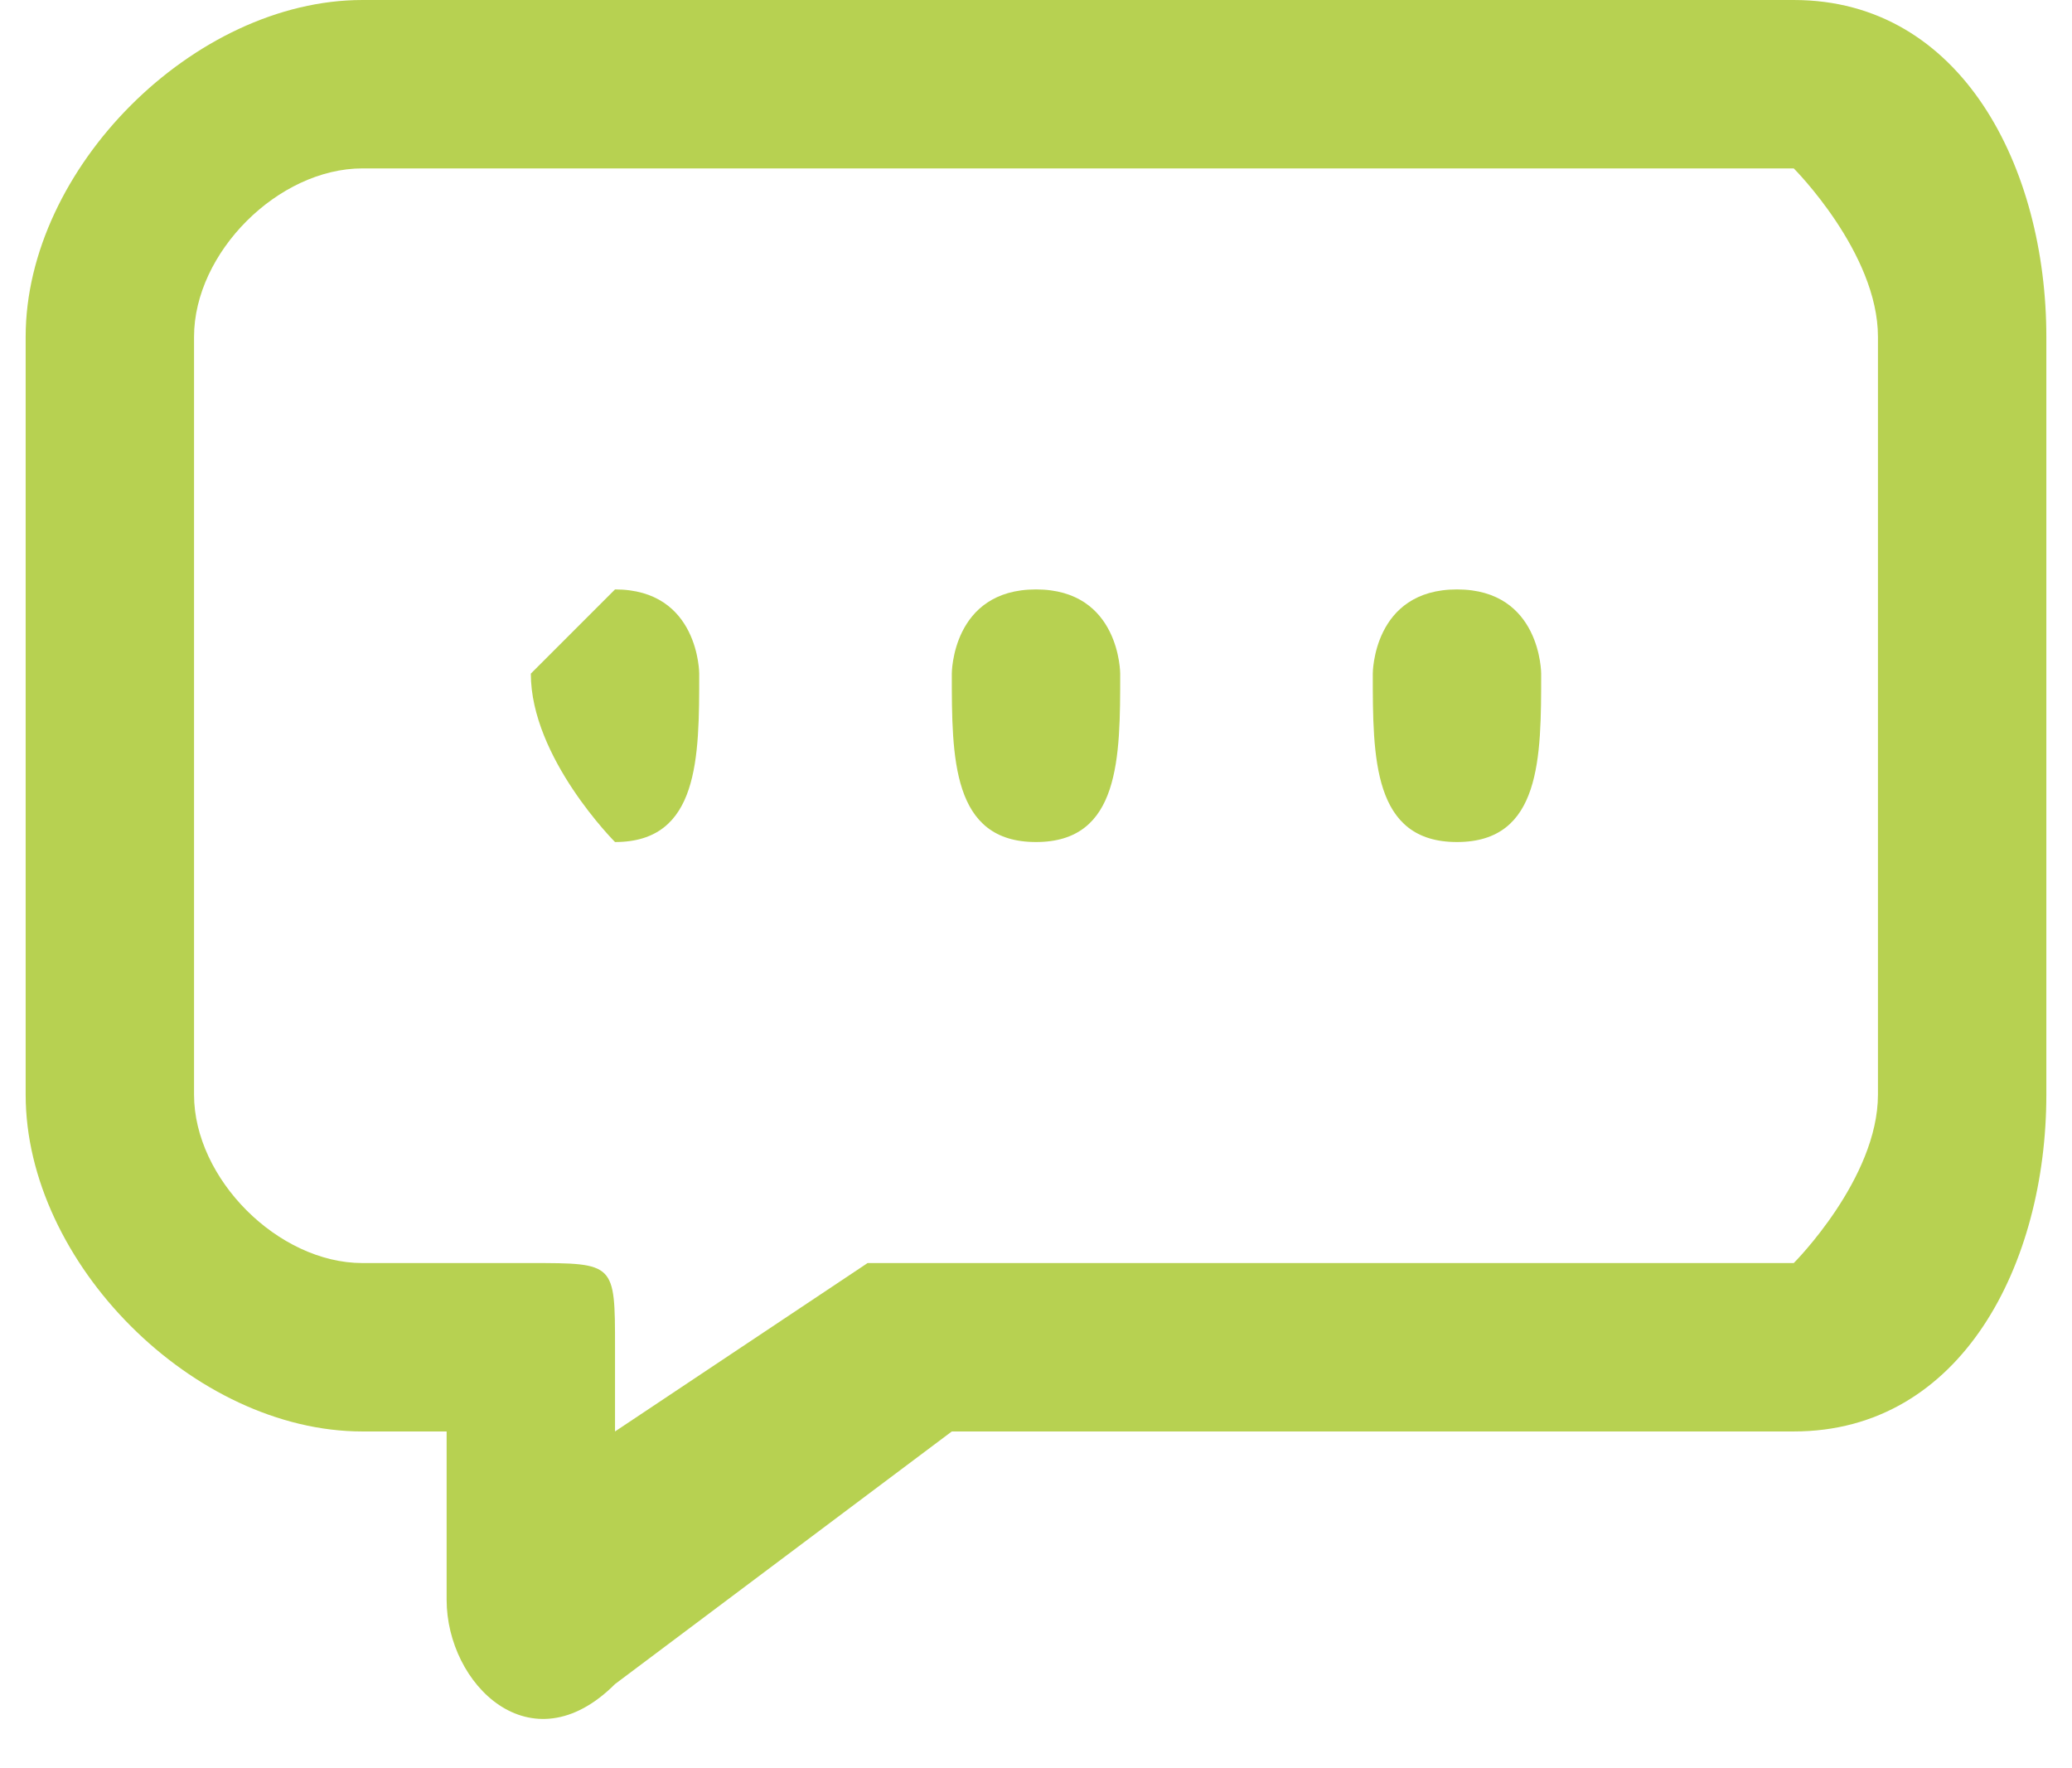 <?xml version="1.0" encoding="UTF-8"?>
<svg xmlns="http://www.w3.org/2000/svg" xmlns:xlink="http://www.w3.org/1999/xlink" xml:space="preserve" width="150px" height="128px" version="1.1" style="shape-rendering:geometricPrecision; text-rendering:geometricPrecision; image-rendering:optimizeQuality; fill-rule:evenodd; clip-rule:evenodd" viewBox="0 0 24 21"> <defs> <style type="text/css"> .fil0 {fill:#B7D151} </style> </defs> <g id="Warstwa_x0020_1">  <g id="_842236112"> <path class="fil0" d="M10 15c0,0 1,0 2,0l9 0c0,0 1,-1 1,-2l0 -9c0,-1 -1,-2 -1,-2l-17 0c-1,0 -2,1 -2,2l0 9c0,1 1,2 2,2l2 0c1,0 1,0 1,1l0 1 3 -2zm-6 2c-2,0 -4,-2 -4,-4l0 -9c0,-2 2,-4 4,-4l17 0c2,0 3,2 3,4l0 9c0,2 -1,4 -3,4l-9 0c-1,0 -1,0 -1,0l-4 3c-1,1 -2,0 -2,-1l0 -2 -1 0z"></path> <path class="fil0" d="M7 10c1,0 1,-1 1,-2 0,0 0,-1 -1,-1 0,0 -1,1 -1,1 0,1 1,2 1,2z"></path> <path class="fil0" d="M12 10c1,0 1,-1 1,-2 0,0 0,-1 -1,-1 -1,0 -1,1 -1,1 0,1 0,2 1,2z"></path> <path class="fil0" d="M17 10c1,0 1,-1 1,-2 0,0 0,-1 -1,-1 -1,0 -1,1 -1,1 0,1 0,2 1,2z"></path> </g> </g> </svg>
